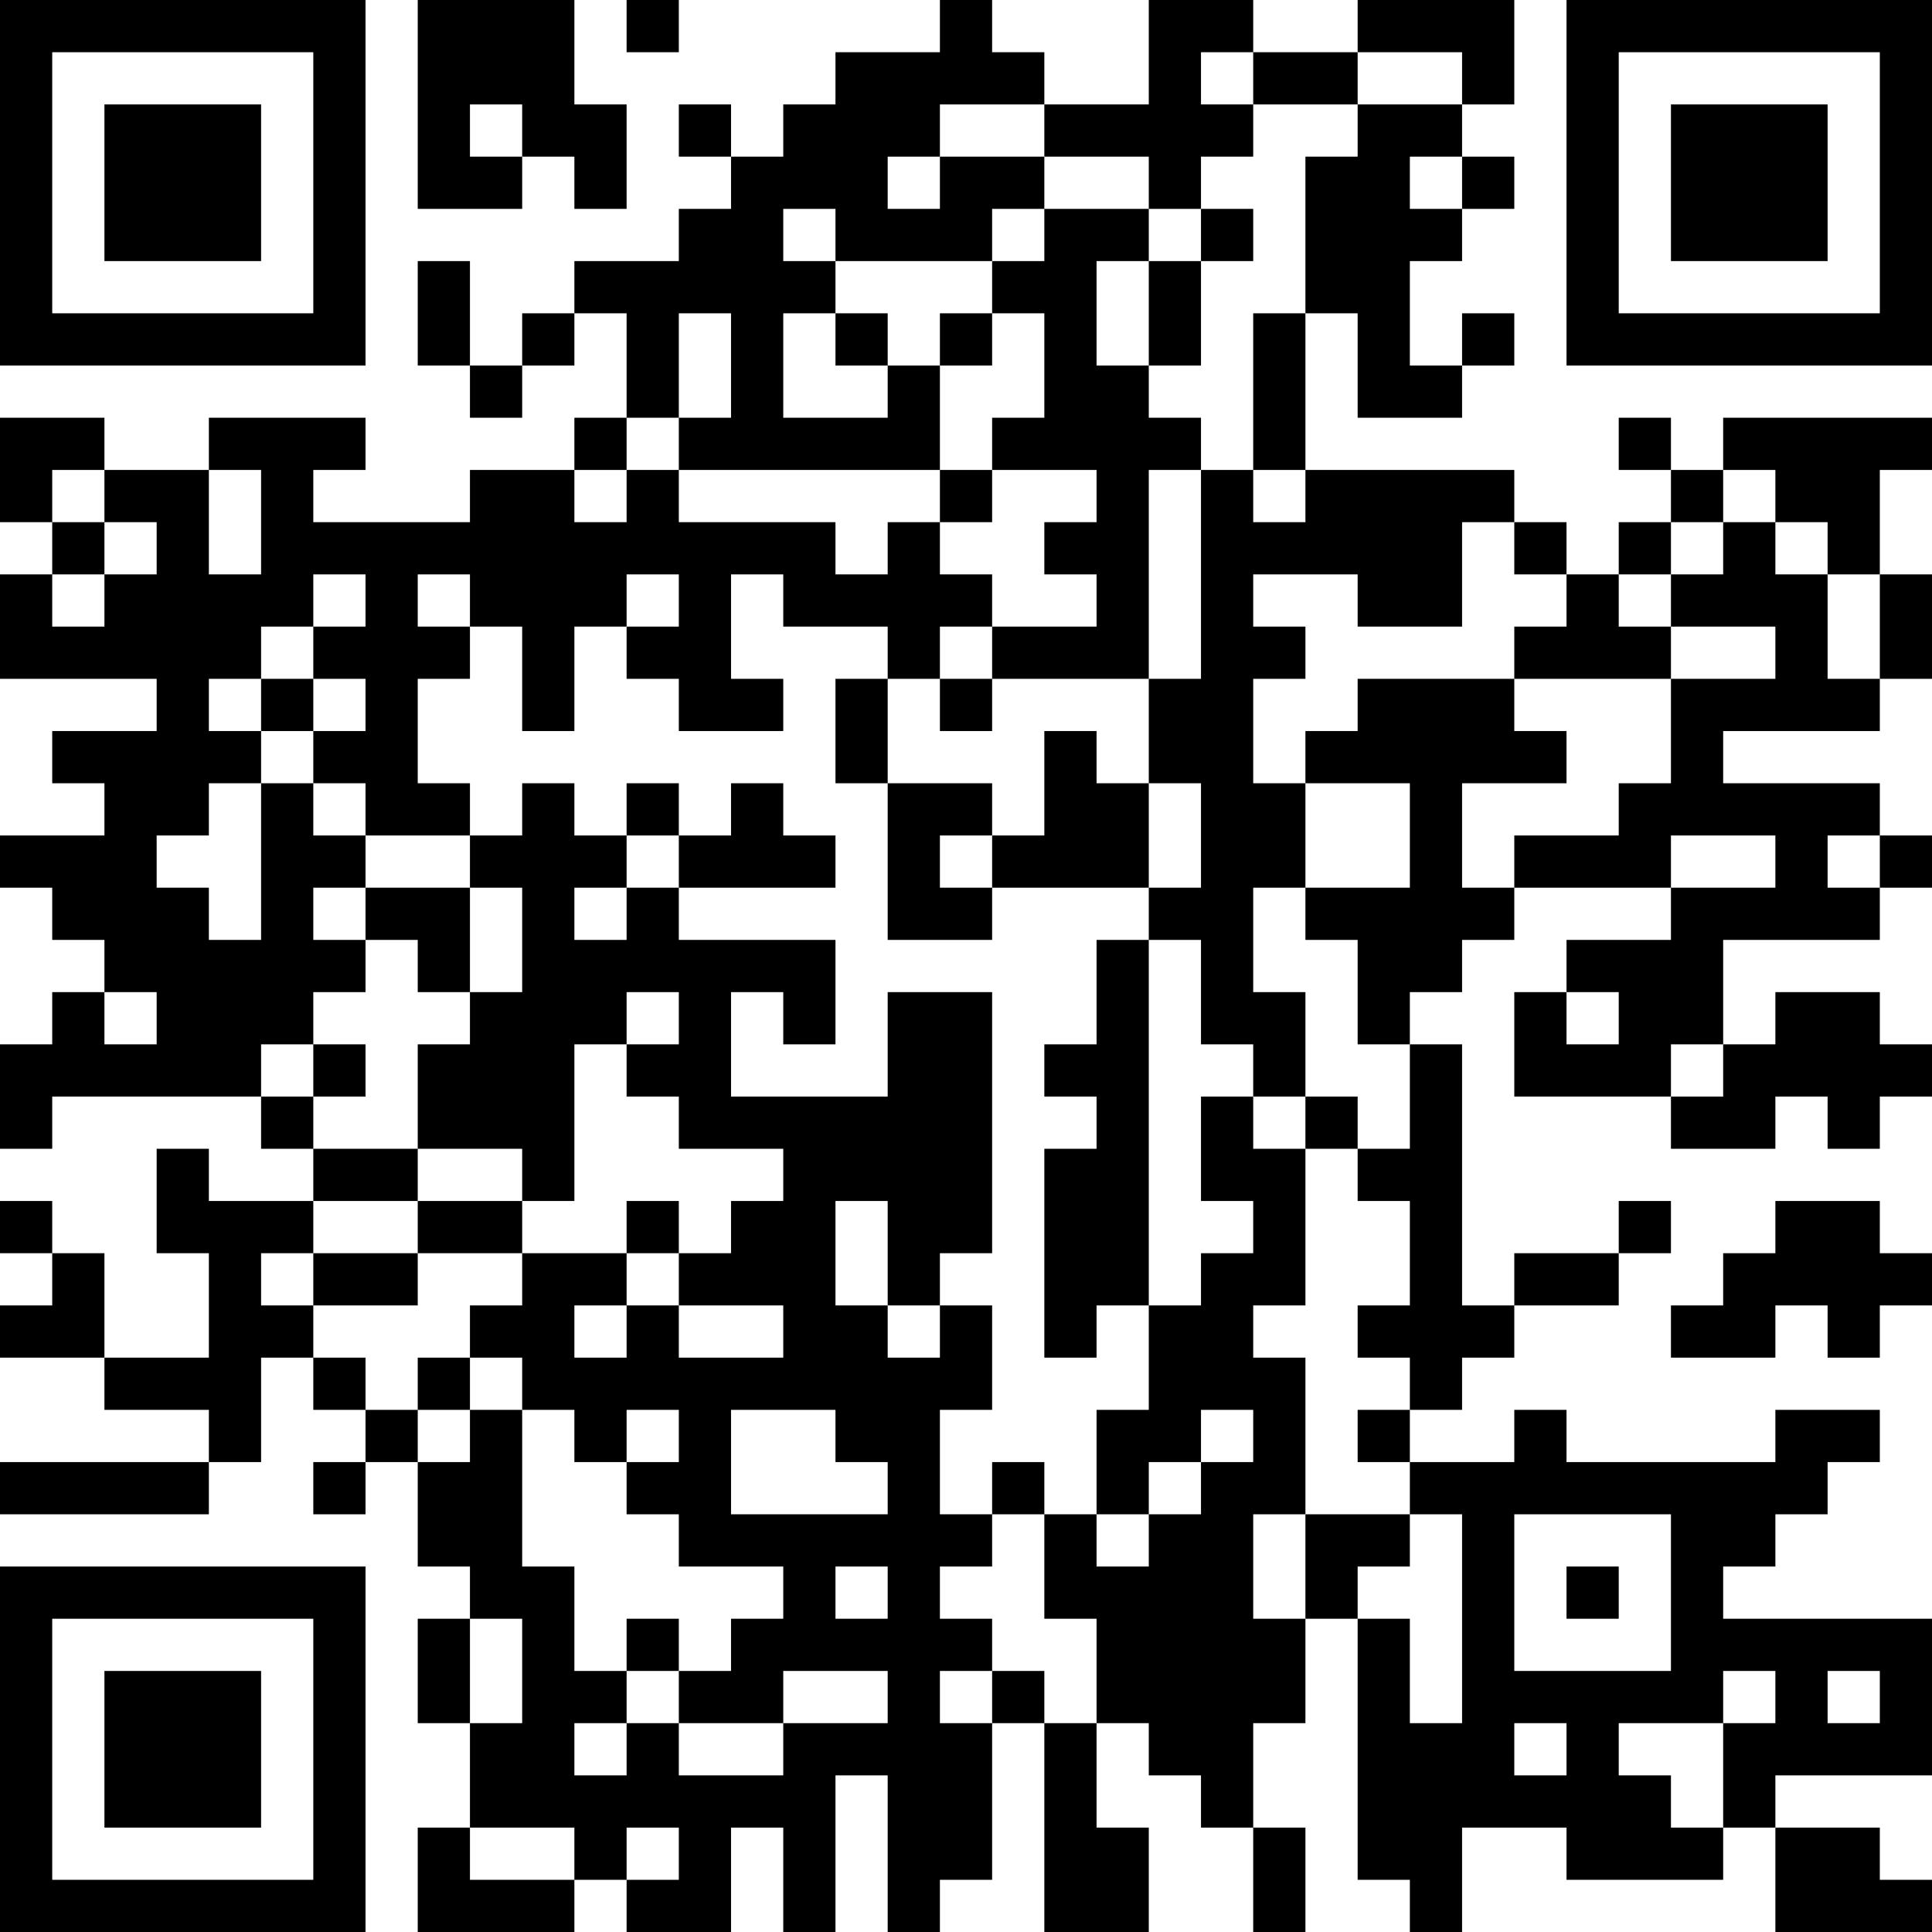 <?xml version="1.0" encoding="UTF-8"?>
<svg xmlns="http://www.w3.org/2000/svg" version="1.1" width="400" height="400" viewBox="0 0 400 400"><rect x="0" y="0" width="400" height="400" fill="#ffffff"/><g transform="scale(10.811)"><g transform="translate(0,0)"><path fill-rule="evenodd" d="M8 0L8 4L10 4L10 3L11 3L11 4L12 4L12 2L11 2L11 0ZM12 0L12 1L13 1L13 0ZM18 0L18 1L16 1L16 2L15 2L15 3L14 3L14 2L13 2L13 3L14 3L14 4L13 4L13 5L11 5L11 6L10 6L10 7L9 7L9 5L8 5L8 7L9 7L9 8L10 8L10 7L11 7L11 6L12 6L12 8L11 8L11 9L9 9L9 10L6 10L6 9L7 9L7 8L4 8L4 9L2 9L2 8L0 8L0 10L1 10L1 11L0 11L0 13L3 13L3 14L1 14L1 15L2 15L2 16L0 16L0 17L1 17L1 18L2 18L2 19L1 19L1 20L0 20L0 22L1 22L1 21L5 21L5 22L6 22L6 23L4 23L4 22L3 22L3 24L4 24L4 26L2 26L2 24L1 24L1 23L0 23L0 24L1 24L1 25L0 25L0 26L2 26L2 27L4 27L4 28L0 28L0 29L4 29L4 28L5 28L5 26L6 26L6 27L7 27L7 28L6 28L6 29L7 29L7 28L8 28L8 30L9 30L9 31L8 31L8 33L9 33L9 35L8 35L8 37L11 37L11 36L12 36L12 37L14 37L14 35L15 35L15 37L16 37L16 34L17 34L17 37L18 37L18 36L19 36L19 33L20 33L20 37L22 37L22 35L21 35L21 33L22 33L22 34L23 34L23 35L24 35L24 37L25 37L25 35L24 35L24 33L25 33L25 31L26 31L26 36L27 36L27 37L28 37L28 35L30 35L30 36L33 36L33 35L34 35L34 37L37 37L37 36L36 36L36 35L34 35L34 34L37 34L37 31L33 31L33 30L34 30L34 29L35 29L35 28L36 28L36 27L34 27L34 28L30 28L30 27L29 27L29 28L27 28L27 27L28 27L28 26L29 26L29 25L31 25L31 24L32 24L32 23L31 23L31 24L29 24L29 25L28 25L28 20L27 20L27 19L28 19L28 18L29 18L29 17L32 17L32 18L30 18L30 19L29 19L29 21L32 21L32 22L34 22L34 21L35 21L35 22L36 22L36 21L37 21L37 20L36 20L36 19L34 19L34 20L33 20L33 18L36 18L36 17L37 17L37 16L36 16L36 15L33 15L33 14L36 14L36 13L37 13L37 11L36 11L36 9L37 9L37 8L33 8L33 9L32 9L32 8L31 8L31 9L32 9L32 10L31 10L31 11L30 11L30 10L29 10L29 9L25 9L25 6L26 6L26 8L28 8L28 7L29 7L29 6L28 6L28 7L27 7L27 5L28 5L28 4L29 4L29 3L28 3L28 2L29 2L29 0L26 0L26 1L24 1L24 0L22 0L22 2L20 2L20 1L19 1L19 0ZM23 1L23 2L24 2L24 3L23 3L23 4L22 4L22 3L20 3L20 2L18 2L18 3L17 3L17 4L18 4L18 3L20 3L20 4L19 4L19 5L16 5L16 4L15 4L15 5L16 5L16 6L15 6L15 8L17 8L17 7L18 7L18 9L13 9L13 8L14 8L14 6L13 6L13 8L12 8L12 9L11 9L11 10L12 10L12 9L13 9L13 10L16 10L16 11L17 11L17 10L18 10L18 11L19 11L19 12L18 12L18 13L17 13L17 12L15 12L15 11L14 11L14 13L15 13L15 14L13 14L13 13L12 13L12 12L13 12L13 11L12 11L12 12L11 12L11 14L10 14L10 12L9 12L9 11L8 11L8 12L9 12L9 13L8 13L8 15L9 15L9 16L7 16L7 15L6 15L6 14L7 14L7 13L6 13L6 12L7 12L7 11L6 11L6 12L5 12L5 13L4 13L4 14L5 14L5 15L4 15L4 16L3 16L3 17L4 17L4 18L5 18L5 15L6 15L6 16L7 16L7 17L6 17L6 18L7 18L7 19L6 19L6 20L5 20L5 21L6 21L6 22L8 22L8 23L6 23L6 24L5 24L5 25L6 25L6 26L7 26L7 27L8 27L8 28L9 28L9 27L10 27L10 30L11 30L11 32L12 32L12 33L11 33L11 34L12 34L12 33L13 33L13 34L15 34L15 33L17 33L17 32L15 32L15 33L13 33L13 32L14 32L14 31L15 31L15 30L13 30L13 29L12 29L12 28L13 28L13 27L12 27L12 28L11 28L11 27L10 27L10 26L9 26L9 25L10 25L10 24L12 24L12 25L11 25L11 26L12 26L12 25L13 25L13 26L15 26L15 25L13 25L13 24L14 24L14 23L15 23L15 22L13 22L13 21L12 21L12 20L13 20L13 19L12 19L12 20L11 20L11 23L10 23L10 22L8 22L8 20L9 20L9 19L10 19L10 17L9 17L9 16L10 16L10 15L11 15L11 16L12 16L12 17L11 17L11 18L12 18L12 17L13 17L13 18L16 18L16 20L15 20L15 19L14 19L14 21L17 21L17 19L19 19L19 24L18 24L18 25L17 25L17 23L16 23L16 25L17 25L17 26L18 26L18 25L19 25L19 27L18 27L18 29L19 29L19 30L18 30L18 31L19 31L19 32L18 32L18 33L19 33L19 32L20 32L20 33L21 33L21 31L20 31L20 29L21 29L21 30L22 30L22 29L23 29L23 28L24 28L24 27L23 27L23 28L22 28L22 29L21 29L21 27L22 27L22 25L23 25L23 24L24 24L24 23L23 23L23 21L24 21L24 22L25 22L25 25L24 25L24 26L25 26L25 29L24 29L24 31L25 31L25 29L27 29L27 30L26 30L26 31L27 31L27 33L28 33L28 29L27 29L27 28L26 28L26 27L27 27L27 26L26 26L26 25L27 25L27 23L26 23L26 22L27 22L27 20L26 20L26 18L25 18L25 17L27 17L27 15L25 15L25 14L26 14L26 13L29 13L29 14L30 14L30 15L28 15L28 17L29 17L29 16L31 16L31 15L32 15L32 13L34 13L34 12L32 12L32 11L33 11L33 10L34 10L34 11L35 11L35 13L36 13L36 11L35 11L35 10L34 10L34 9L33 9L33 10L32 10L32 11L31 11L31 12L32 12L32 13L29 13L29 12L30 12L30 11L29 11L29 10L28 10L28 12L26 12L26 11L24 11L24 12L25 12L25 13L24 13L24 15L25 15L25 17L24 17L24 19L25 19L25 21L24 21L24 20L23 20L23 18L22 18L22 17L23 17L23 15L22 15L22 13L23 13L23 9L24 9L24 10L25 10L25 9L24 9L24 6L25 6L25 3L26 3L26 2L28 2L28 1L26 1L26 2L24 2L24 1ZM9 2L9 3L10 3L10 2ZM27 3L27 4L28 4L28 3ZM20 4L20 5L19 5L19 6L18 6L18 7L19 7L19 6L20 6L20 8L19 8L19 9L18 9L18 10L19 10L19 9L21 9L21 10L20 10L20 11L21 11L21 12L19 12L19 13L18 13L18 14L19 14L19 13L22 13L22 9L23 9L23 8L22 8L22 7L23 7L23 5L24 5L24 4L23 4L23 5L22 5L22 4ZM21 5L21 7L22 7L22 5ZM16 6L16 7L17 7L17 6ZM1 9L1 10L2 10L2 11L1 11L1 12L2 12L2 11L3 11L3 10L2 10L2 9ZM4 9L4 11L5 11L5 9ZM5 13L5 14L6 14L6 13ZM16 13L16 15L17 15L17 18L19 18L19 17L22 17L22 15L21 15L21 14L20 14L20 16L19 16L19 15L17 15L17 13ZM12 15L12 16L13 16L13 17L16 17L16 16L15 16L15 15L14 15L14 16L13 16L13 15ZM18 16L18 17L19 17L19 16ZM32 16L32 17L34 17L34 16ZM35 16L35 17L36 17L36 16ZM7 17L7 18L8 18L8 19L9 19L9 17ZM21 18L21 20L20 20L20 21L21 21L21 22L20 22L20 26L21 26L21 25L22 25L22 18ZM2 19L2 20L3 20L3 19ZM30 19L30 20L31 20L31 19ZM6 20L6 21L7 21L7 20ZM32 20L32 21L33 21L33 20ZM25 21L25 22L26 22L26 21ZM8 23L8 24L6 24L6 25L8 25L8 24L10 24L10 23ZM12 23L12 24L13 24L13 23ZM34 23L34 24L33 24L33 25L32 25L32 26L34 26L34 25L35 25L35 26L36 26L36 25L37 25L37 24L36 24L36 23ZM8 26L8 27L9 27L9 26ZM14 27L14 29L17 29L17 28L16 28L16 27ZM19 28L19 29L20 29L20 28ZM29 29L29 32L32 32L32 29ZM16 30L16 31L17 31L17 30ZM30 30L30 31L31 31L31 30ZM9 31L9 33L10 33L10 31ZM12 31L12 32L13 32L13 31ZM33 32L33 33L31 33L31 34L32 34L32 35L33 35L33 33L34 33L34 32ZM35 32L35 33L36 33L36 32ZM29 33L29 34L30 34L30 33ZM9 35L9 36L11 36L11 35ZM12 35L12 36L13 36L13 35ZM0 0L0 7L7 7L7 0ZM1 1L1 6L6 6L6 1ZM2 2L2 5L5 5L5 2ZM30 0L30 7L37 7L37 0ZM31 1L31 6L36 6L36 1ZM32 2L32 5L35 5L35 2ZM0 30L0 37L7 37L7 30ZM1 31L1 36L6 36L6 31ZM2 32L2 35L5 35L5 32Z" fill="#000000"/></g></g></svg>
